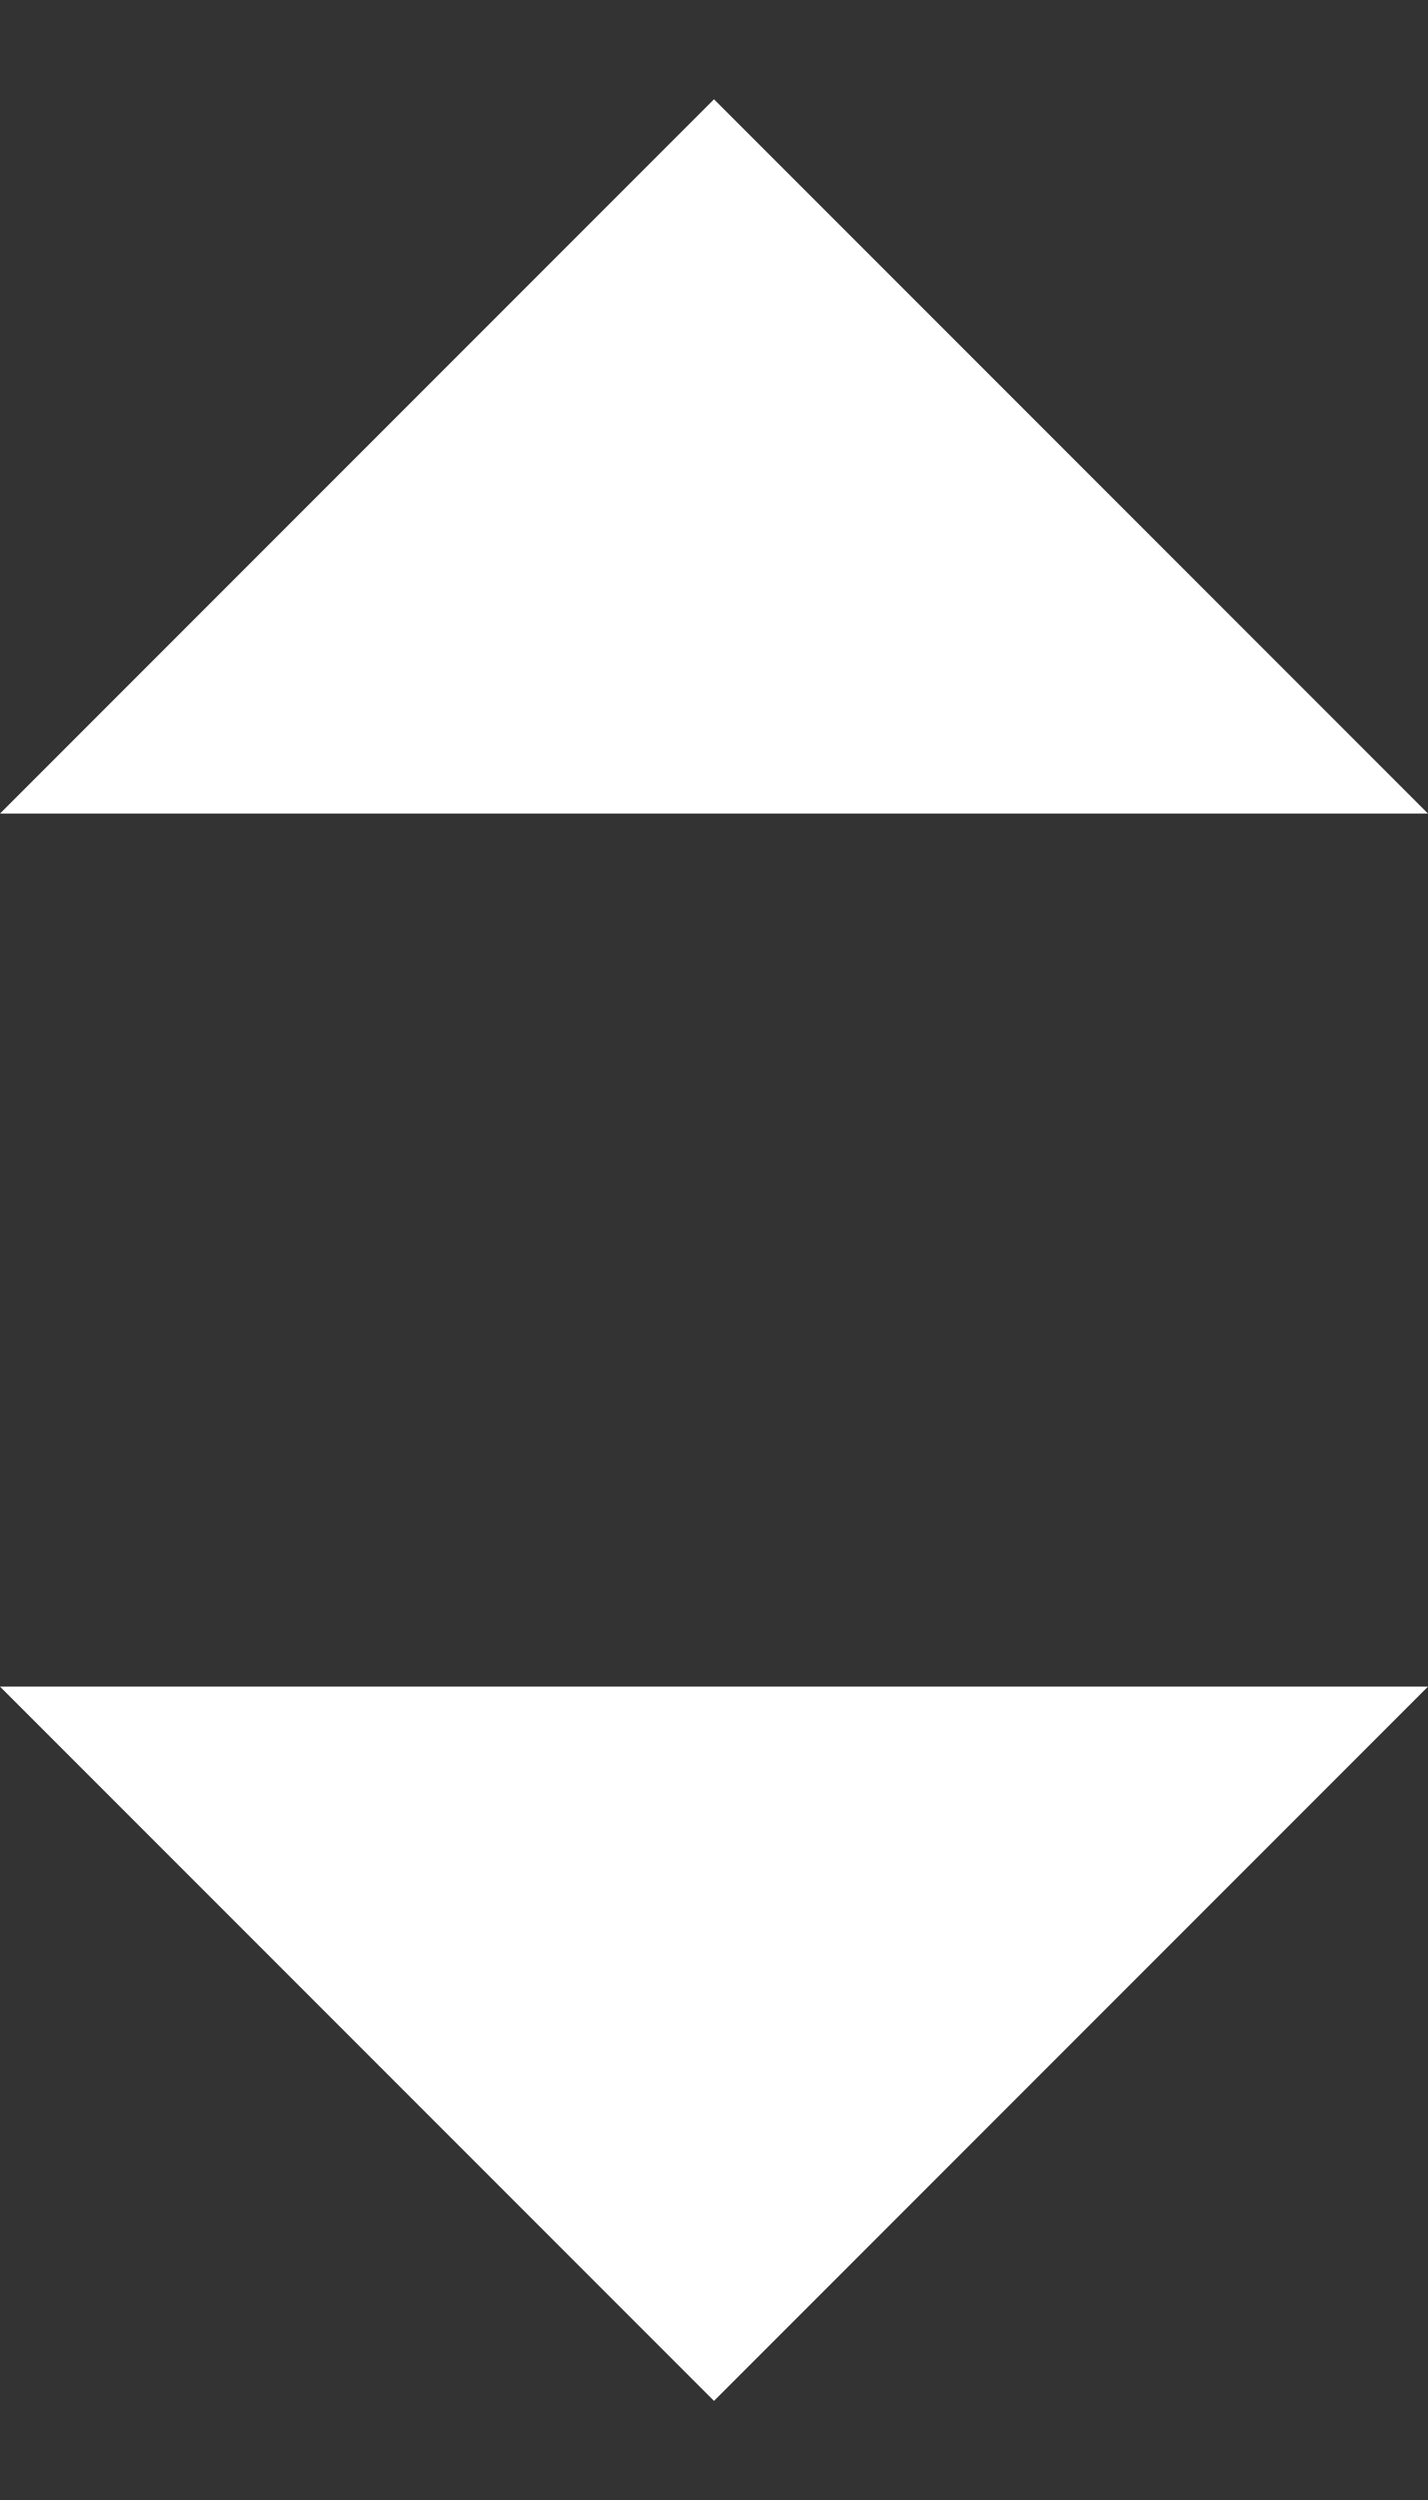 <svg width="8" height="14" viewBox="0 0 8 14" fill="none" xmlns="http://www.w3.org/2000/svg">
<rect x="0" y="0" width="8" height="14" fill="#333333" stroke="none"/>
<path d="M8 4.556L0 4.556L4 0.556L8 4.556Z" fill="white"/>
<path d="M8 9.445L0 9.445L4 13.445L8 9.445Z" fill="white"/>
</svg>
